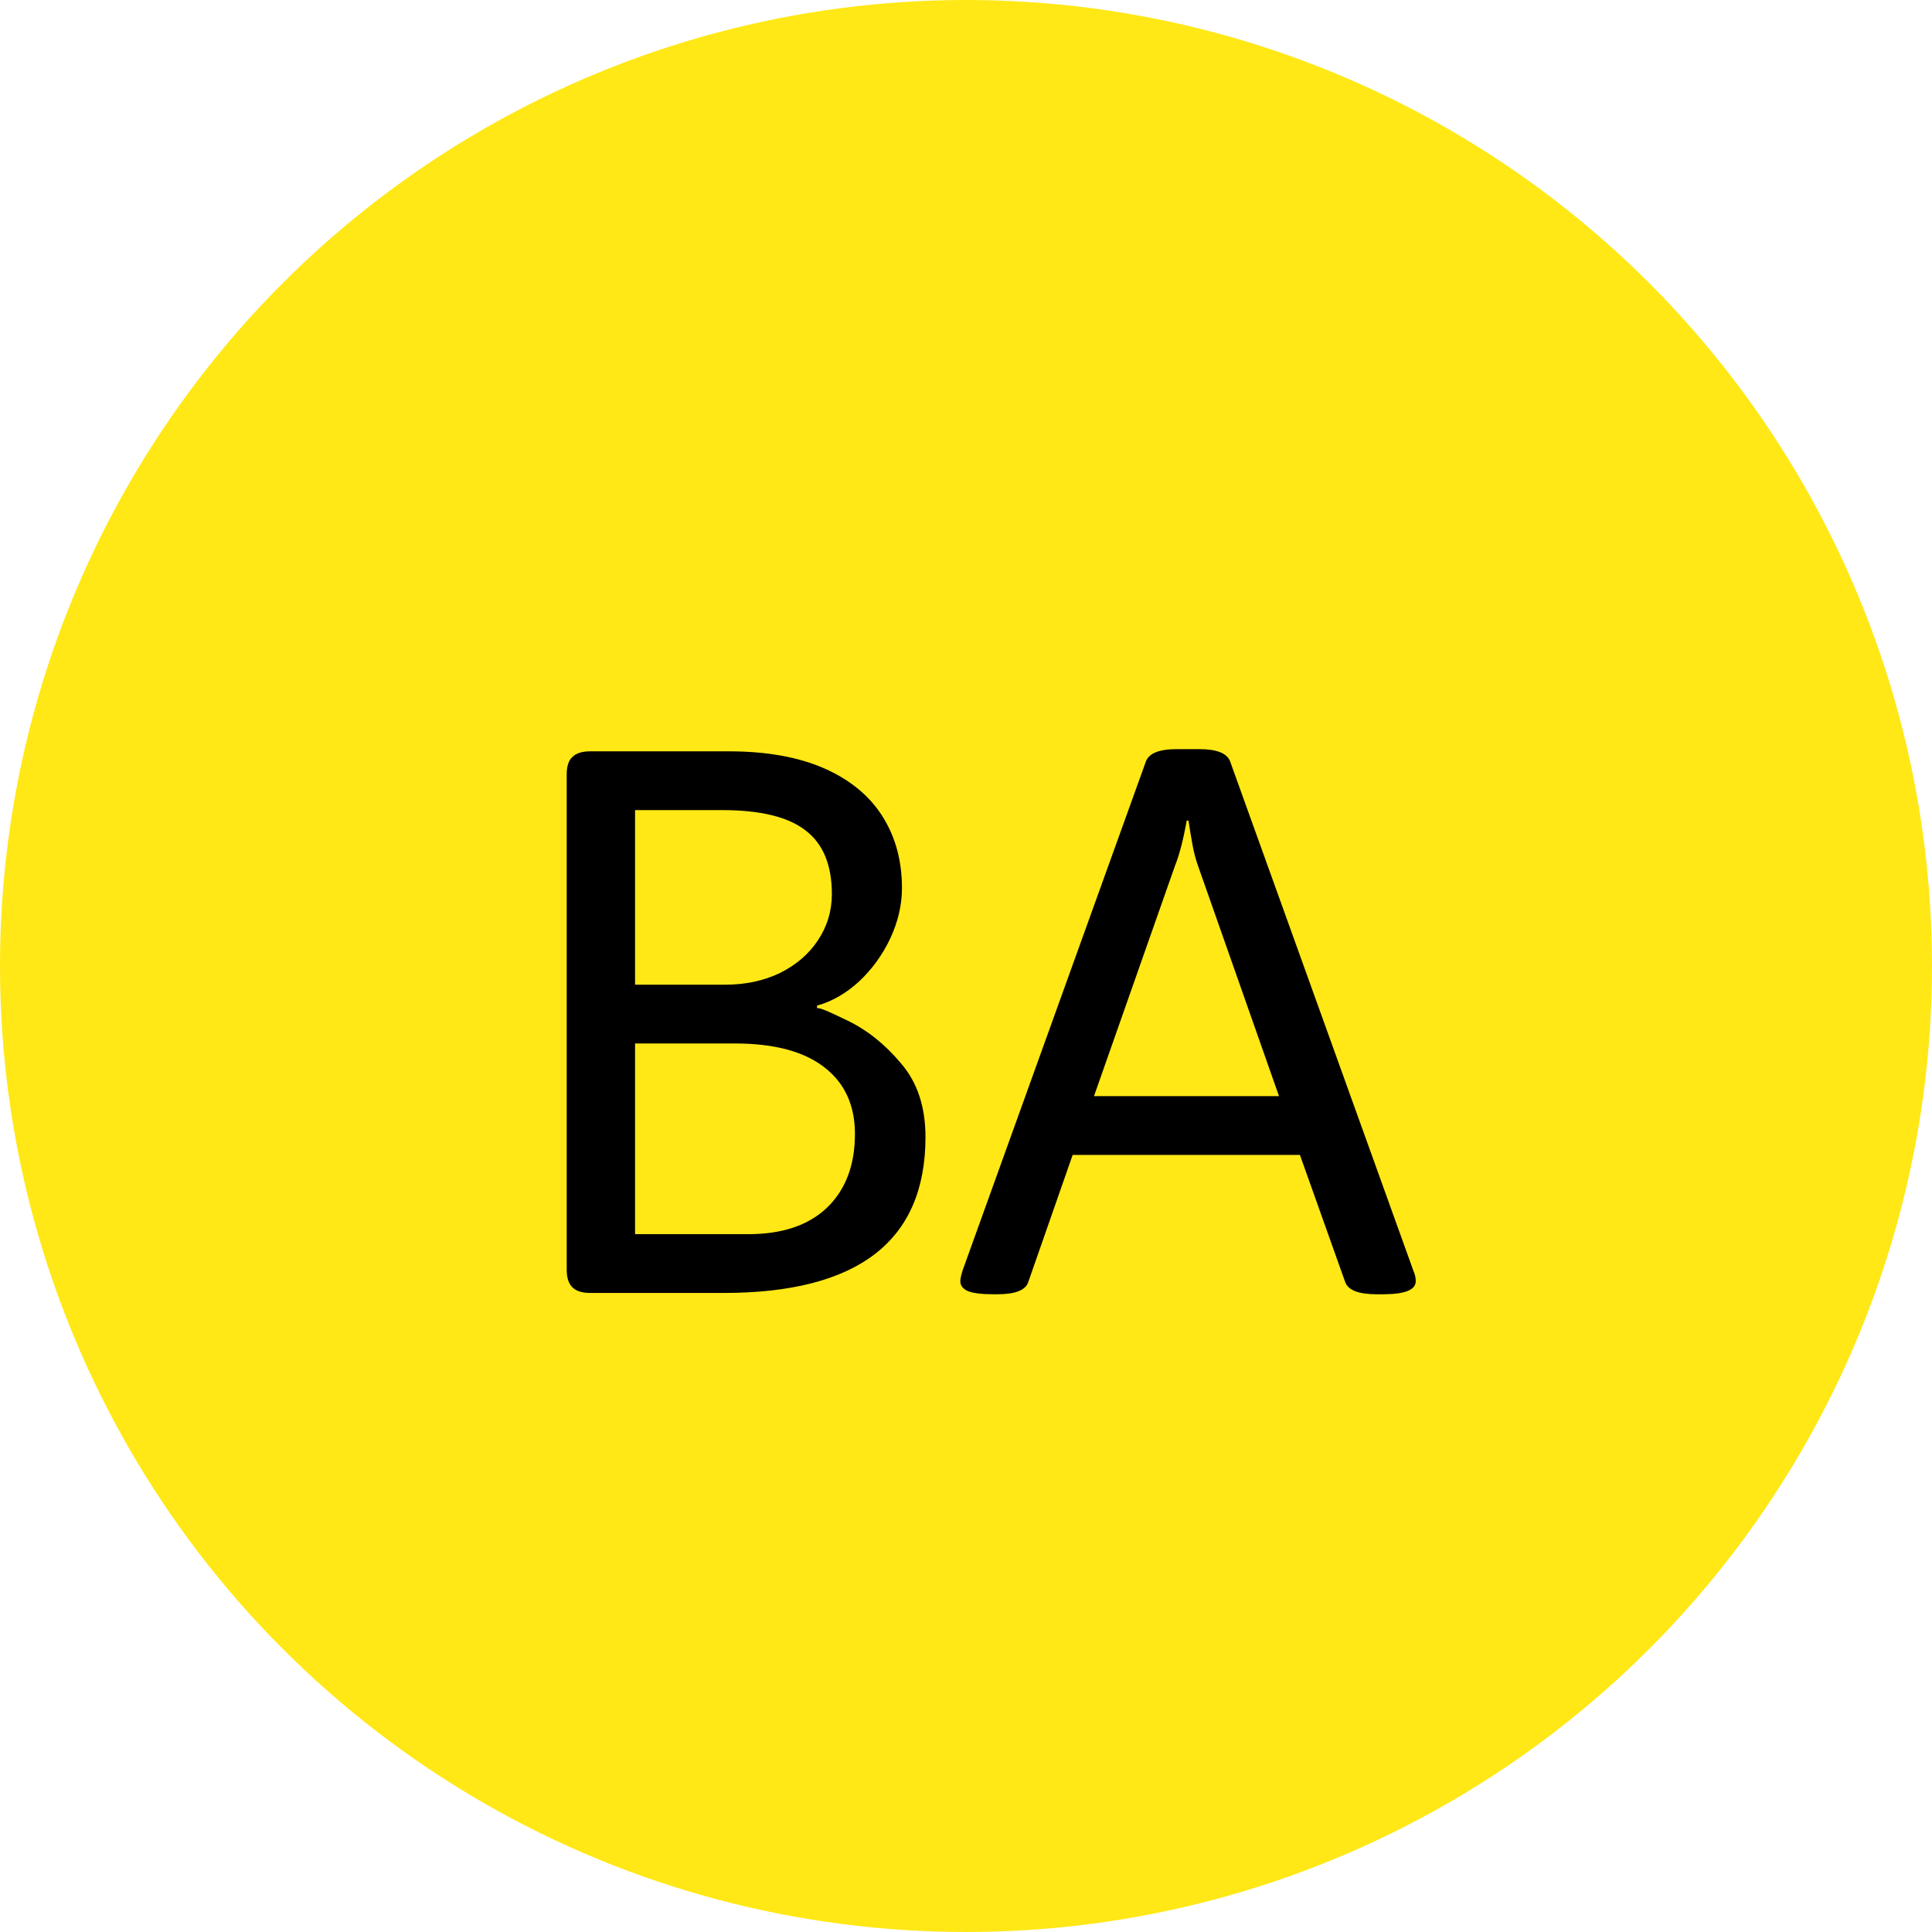<?xml version="1.0" encoding="UTF-8"?> <svg xmlns="http://www.w3.org/2000/svg" width="130" height="130" viewBox="0 0 130 130" fill="none"><circle cx="65" cy="65" r="65" fill="#FFE815"></circle><path d="M39.715 87C39.168 87 38.768 86.873 38.514 86.619C38.26 86.365 38.133 85.975 38.133 85.447V52.107C38.133 51.56 38.26 51.17 38.514 50.935C38.768 50.682 39.168 50.555 39.715 50.555H49.031C51.57 50.555 53.709 50.935 55.447 51.697C57.185 52.459 58.494 53.533 59.373 54.92C60.252 56.307 60.691 57.918 60.691 59.754C60.691 60.887 60.428 62.02 59.9 63.152C59.373 64.266 58.67 65.232 57.791 66.053C56.912 66.853 55.975 67.391 54.978 67.664V67.869C54.978 67.732 55.652 67.996 57 68.66C58.348 69.305 59.559 70.272 60.633 71.561C61.727 72.83 62.273 74.481 62.273 76.512C62.273 83.504 57.742 87 48.68 87H39.715ZM48.797 66.258C50.164 66.258 51.395 65.994 52.488 65.467C53.582 64.92 54.432 64.188 55.037 63.27C55.662 62.332 55.975 61.297 55.975 60.164C55.975 58.211 55.389 56.785 54.217 55.887C53.045 54.969 51.17 54.51 48.592 54.51H42.732V66.258H48.797ZM50.35 83.045C52.635 83.045 54.402 82.449 55.652 81.258C56.902 80.047 57.527 78.397 57.527 76.307C57.527 74.373 56.844 72.879 55.477 71.824C54.109 70.75 52.098 70.213 49.441 70.213H42.732V83.045H50.35ZM66.844 87.088C66.062 87.088 65.496 87.019 65.144 86.883C64.793 86.727 64.617 86.502 64.617 86.209C64.617 86.072 64.666 85.838 64.764 85.506L77.098 51.258C77.293 50.691 77.986 50.408 79.178 50.408H80.701C81.893 50.408 82.586 50.691 82.781 51.258L95.115 85.535C95.213 85.75 95.262 85.975 95.262 86.209C95.262 86.795 94.529 87.088 93.064 87.088H92.625C91.414 87.088 90.711 86.814 90.516 86.268L87.469 77.713H72.176L69.188 86.268C69.012 86.814 68.318 87.088 67.107 87.088H66.844ZM86.062 73.758L80.613 58.26C80.457 57.83 80.33 57.342 80.232 56.795C80.135 56.248 80.047 55.721 79.969 55.213H79.852C79.617 56.522 79.353 57.537 79.061 58.26L73.611 73.758H86.062Z" fill="black"></path></svg> 